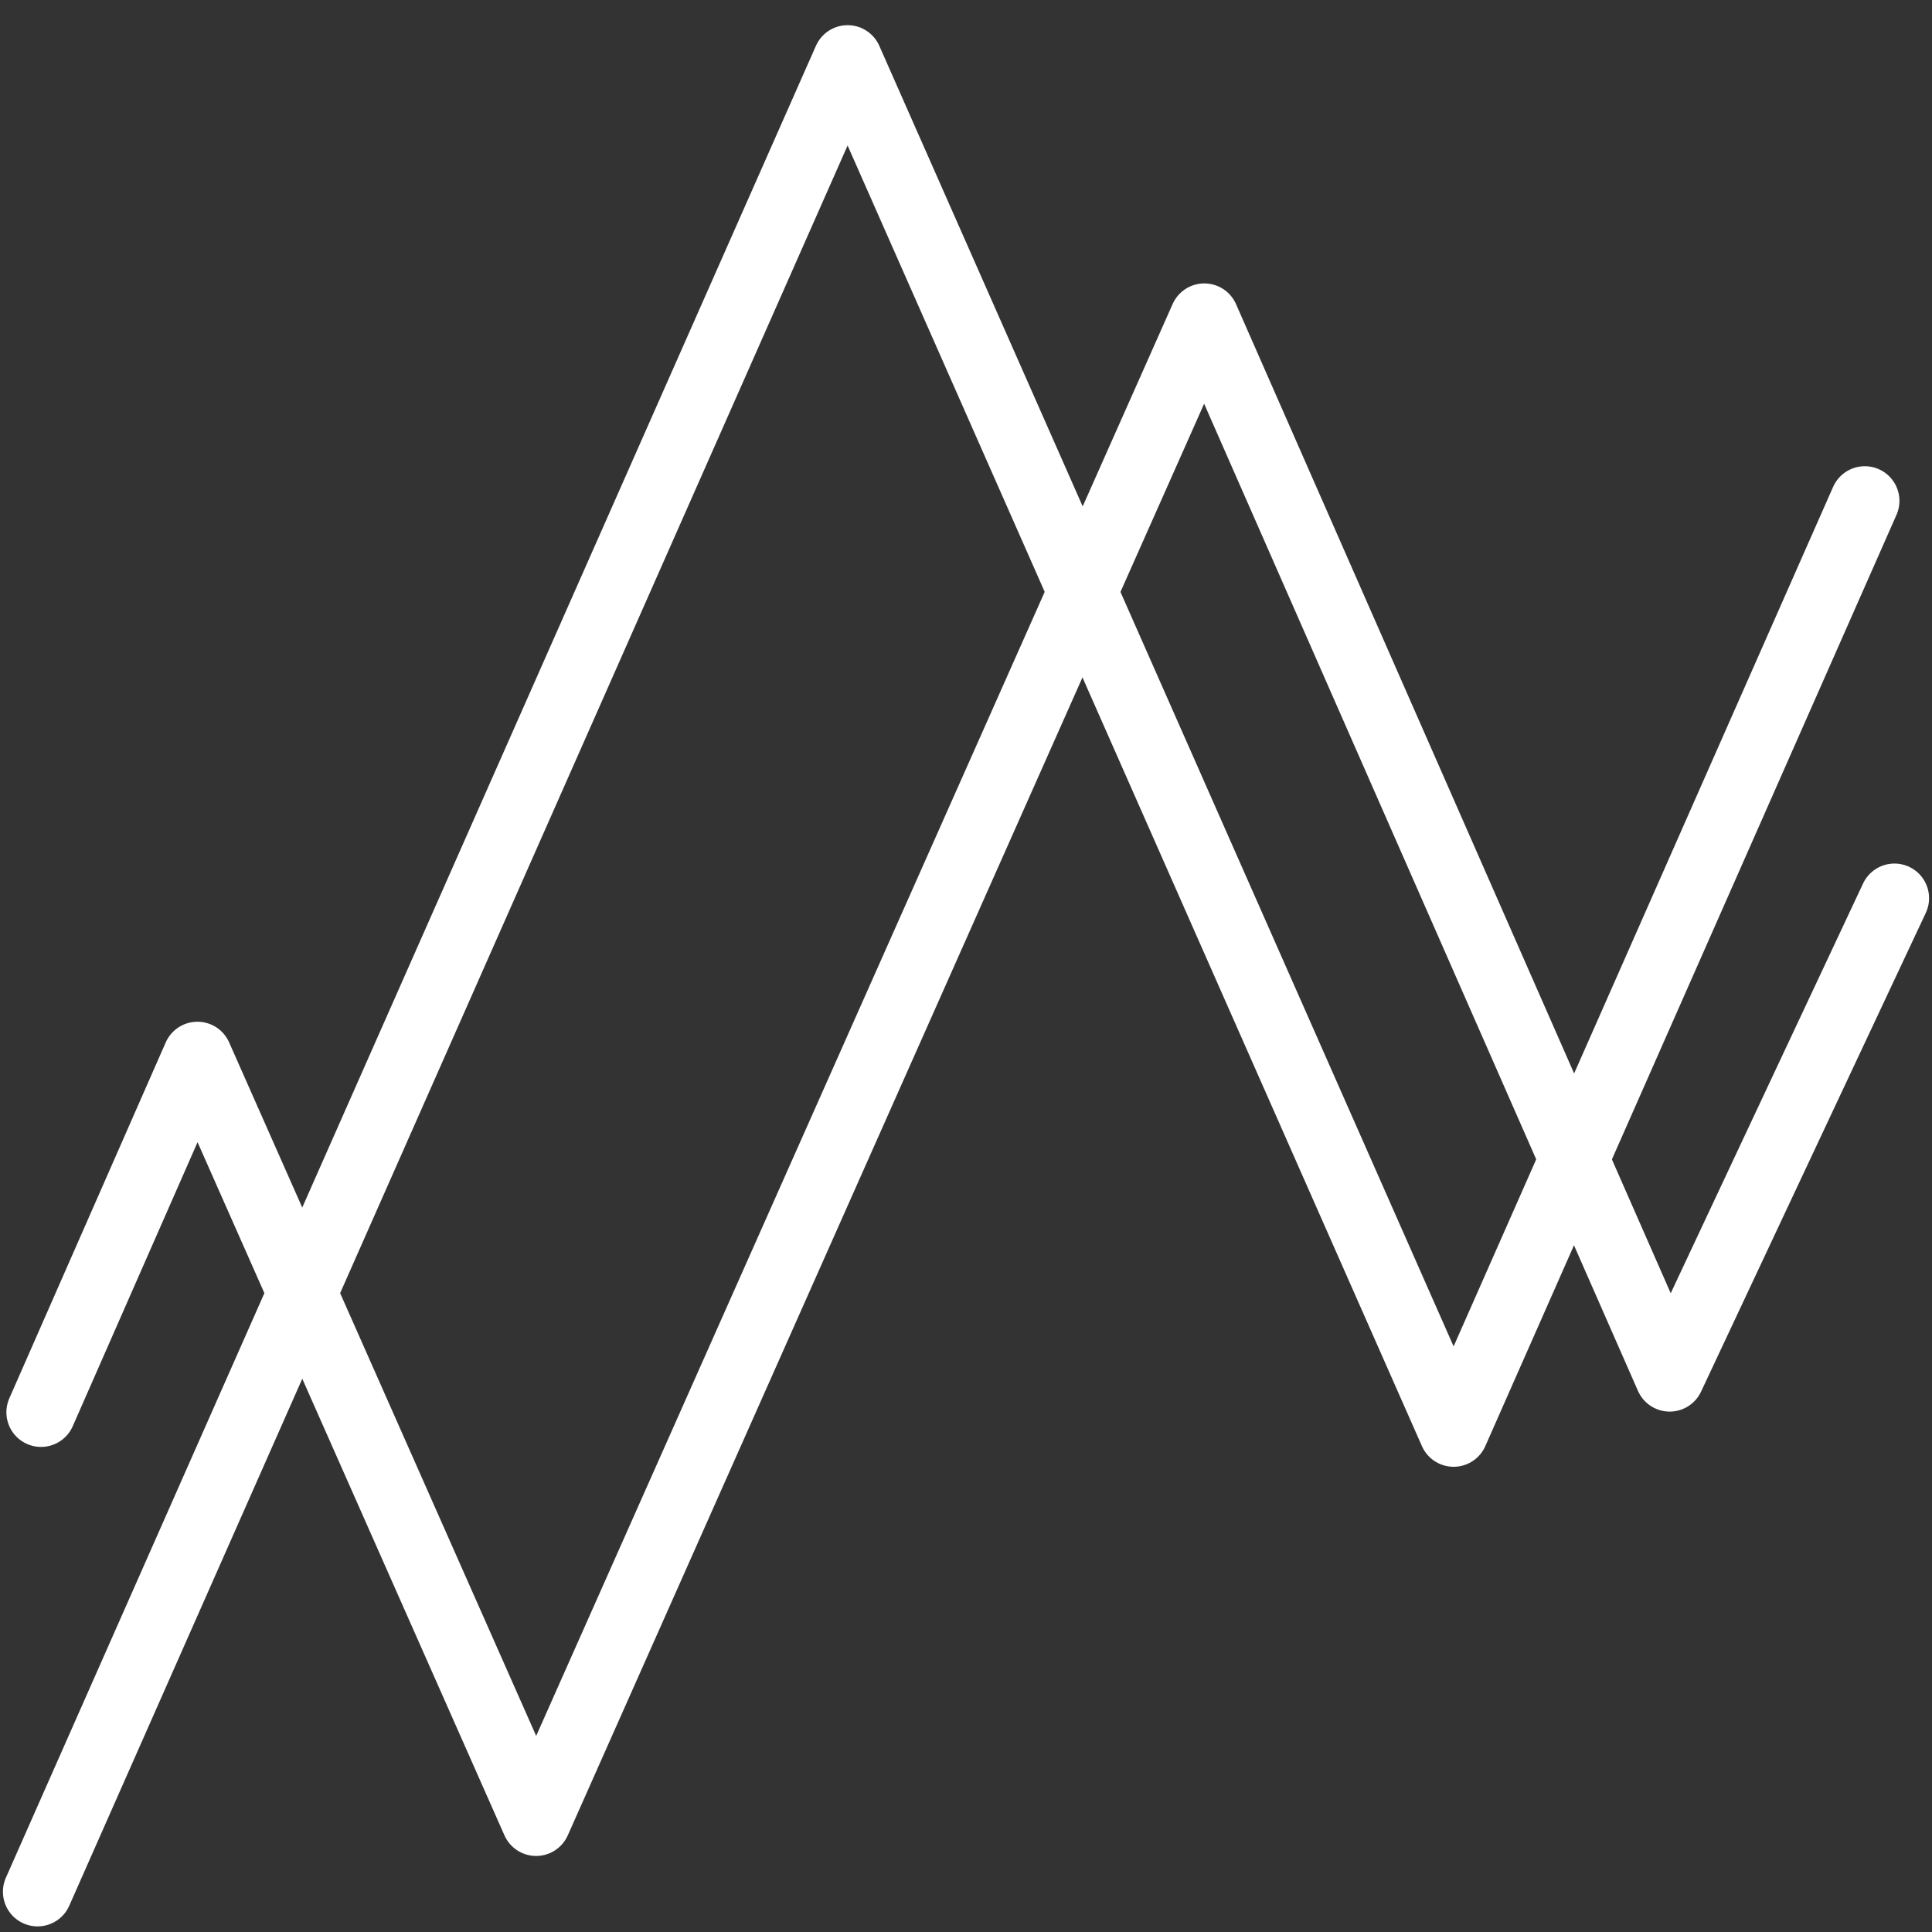 <svg xmlns="http://www.w3.org/2000/svg" id="Capa_1" width="251" height="251" viewBox="0 0 251 251"><rect x="0" y="0" width="251" height="251" fill="#333333" stroke="none"/><defs><style>.cls-1{fill:none;stroke:#fff;stroke-linecap:round;stroke-linejoin:round;stroke-width:9px;}</style></defs><polyline class="cls-1" points="4.88 245.77 110.12 7.77 188.85 186.06 242.27 65.07"></polyline><polyline class="cls-1" points="5.33 183.48 25.65 137.24 69.65 236.62 156.46 41.32 216.92 178.89 246.12 116.69"></polyline></svg>